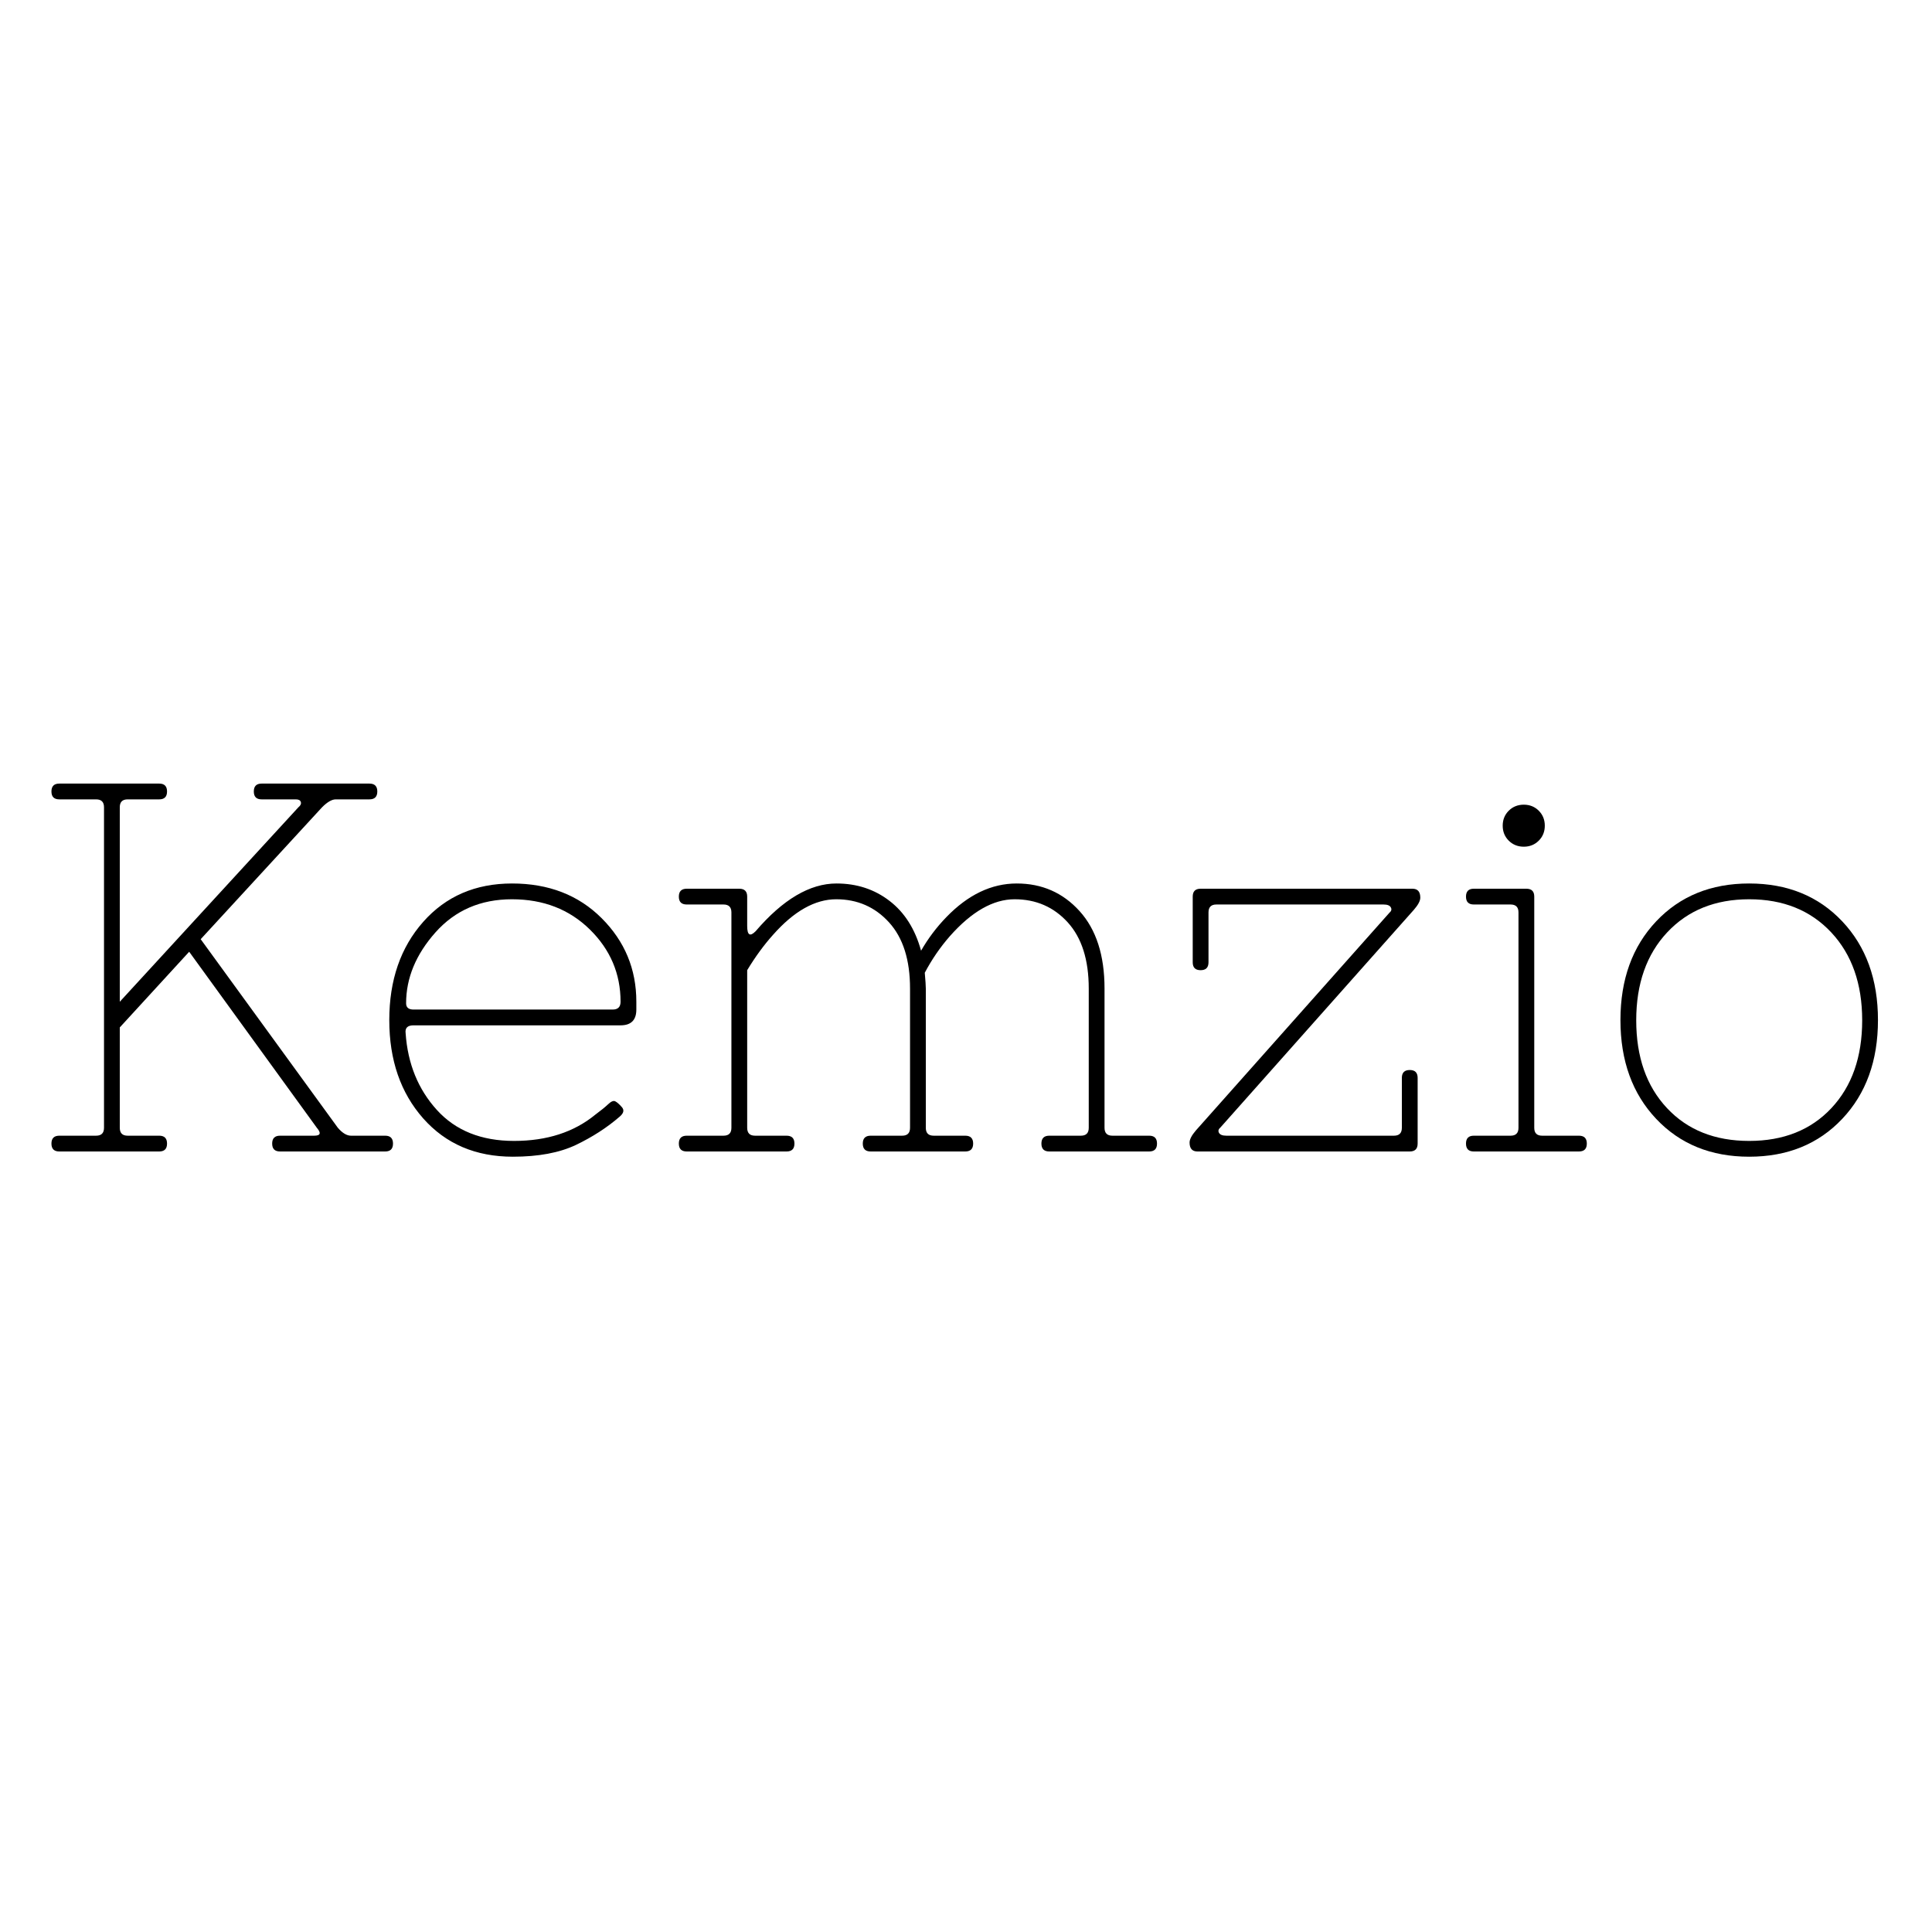 <svg version="1.0" preserveAspectRatio="xMidYMid meet" height="500" viewBox="0 0 375 375" zoomAndPan="magnify" width="500" xmlns:xlink="http://www.w3.org/1999/xlink" xmlns="http://www.w3.org/2000/svg"><defs><g></g></defs><g fill-opacity="1" fill="#000000"><g transform="translate(5.297, 223.5)"><g><path d="M 6.219 -3.062 L 13.359 -3.062 C 14.379 -3.062 14.891 -3.57 14.891 -4.594 L 14.891 -66.812 C 14.891 -67.832 14.379 -68.344 13.359 -68.344 L 6.219 -68.344 C 5.195 -68.344 4.688 -68.852 4.688 -69.875 C 4.688 -70.895 5.195 -71.406 6.219 -71.406 L 25.609 -71.406 C 26.617 -71.406 27.125 -70.895 27.125 -69.875 C 27.125 -68.852 26.617 -68.344 25.609 -68.344 L 19.484 -68.344 C 18.461 -68.344 17.953 -67.832 17.953 -66.812 L 17.953 -29.062 L 52.625 -66.812 C 53.039 -67.145 53.195 -67.484 53.094 -67.828 C 52.988 -68.172 52.664 -68.344 52.125 -68.344 L 45.484 -68.344 C 44.473 -68.344 43.969 -68.852 43.969 -69.875 C 43.969 -70.895 44.473 -71.406 45.484 -71.406 L 66.406 -71.406 C 67.426 -71.406 67.938 -70.895 67.938 -69.875 C 67.938 -68.852 67.426 -68.344 66.406 -68.344 L 59.875 -68.344 C 59.125 -68.344 58.238 -67.832 57.219 -66.812 L 33.656 -41.203 L 60.281 -4.594 C 61.164 -3.57 62.016 -3.062 62.828 -3.062 L 69.469 -3.062 C 70.477 -3.062 70.984 -2.551 70.984 -1.531 C 70.984 -0.508 70.477 0 69.469 0 L 49.062 0 C 48.039 0 47.531 -0.508 47.531 -1.531 C 47.531 -2.551 48.039 -3.062 49.062 -3.062 L 55.688 -3.062 C 56.914 -3.062 57.086 -3.57 56.203 -4.594 L 31.422 -38.766 L 17.953 -24.078 L 17.953 -4.594 C 17.953 -3.57 18.461 -3.062 19.484 -3.062 L 25.609 -3.062 C 26.617 -3.062 27.125 -2.551 27.125 -1.531 C 27.125 -0.508 26.617 0 25.609 0 L 6.219 0 C 5.195 0 4.688 -0.508 4.688 -1.531 C 4.688 -2.551 5.195 -3.062 6.219 -3.062 Z M 6.219 -3.062"></path></g></g></g><g fill-opacity="1" fill="#000000"><g transform="translate(70.263, 223.5)"><g><path d="M 45.281 -7.141 C 46.375 -7.953 47.207 -8.629 47.781 -9.172 C 48.363 -9.723 48.82 -9.91 49.156 -9.734 C 49.5 -9.566 49.926 -9.191 50.438 -8.609 C 50.945 -8.035 50.797 -7.41 49.984 -6.734 C 47.535 -4.617 44.711 -2.797 41.516 -1.266 C 38.316 0.254 34.238 1.016 29.281 1.016 C 22.07 1.016 16.27 -1.461 11.875 -6.422 C 7.488 -11.391 5.297 -17.75 5.297 -25.5 C 5.297 -33.25 7.488 -39.602 11.875 -44.562 C 16.27 -49.531 22.02 -52.016 29.125 -52.016 C 36.227 -52.016 42.023 -49.77 46.516 -45.281 C 51.004 -40.801 53.25 -35.395 53.25 -29.062 L 53.25 -27.547 C 53.25 -25.504 52.227 -24.484 50.188 -24.484 L 10 -24.484 C 8.844 -24.484 8.332 -23.973 8.469 -22.953 C 8.875 -17.035 10.895 -12.07 14.531 -8.062 C 18.164 -4.051 23.16 -2.047 29.516 -2.047 C 35.879 -2.047 41.133 -3.742 45.281 -7.141 Z M 8.562 -28.766 C 8.562 -27.953 9.039 -27.547 10 -27.547 L 48.656 -27.547 C 49.676 -27.547 50.188 -28.051 50.188 -29.062 C 50.188 -34.508 48.195 -39.188 44.219 -43.094 C 40.238 -47 35.203 -48.953 29.109 -48.953 C 23.023 -48.953 18.078 -46.812 14.266 -42.531 C 10.461 -38.25 8.562 -33.66 8.562 -28.766 Z M 8.562 -28.766"></path></g></g></g><g fill-opacity="1" fill="#000000"><g transform="translate(128.091, 223.5)"><g><path d="M 5.203 -3.062 L 12.344 -3.062 C 13.363 -3.062 13.875 -3.57 13.875 -4.594 L 13.875 -46.406 C 13.875 -47.426 13.363 -47.938 12.344 -47.938 L 5.203 -47.938 C 4.18 -47.938 3.672 -48.445 3.672 -49.469 C 3.672 -50.488 4.18 -51 5.203 -51 L 15.406 -51 C 16.426 -51 16.938 -50.488 16.938 -49.469 L 16.938 -43.766 C 16.938 -41.992 17.477 -41.648 18.562 -42.734 C 23.863 -48.922 29.098 -52.016 34.266 -52.016 C 38.211 -52.016 41.645 -50.891 44.562 -48.641 C 47.488 -46.398 49.531 -43.176 50.688 -38.969 C 52.051 -41.344 53.688 -43.516 55.594 -45.484 C 59.801 -49.836 64.352 -52.016 69.25 -52.016 C 74.156 -52.016 78.223 -50.227 81.453 -46.656 C 84.68 -43.094 86.297 -38.082 86.297 -31.625 L 86.297 -4.594 C 86.297 -3.57 86.805 -3.062 87.828 -3.062 L 94.969 -3.062 C 95.977 -3.062 96.484 -2.551 96.484 -1.531 C 96.484 -0.508 95.977 0 94.969 0 L 75.578 0 C 74.555 0 74.047 -0.508 74.047 -1.531 C 74.047 -2.551 74.555 -3.062 75.578 -3.062 L 81.703 -3.062 C 82.723 -3.062 83.234 -3.57 83.234 -4.594 L 83.234 -31.625 C 83.234 -37.195 81.875 -41.477 79.156 -44.469 C 76.438 -47.457 73 -48.953 68.844 -48.953 C 64.695 -48.953 60.516 -46.57 56.297 -41.812 C 54.398 -39.645 52.77 -37.27 51.406 -34.688 C 51.539 -33.188 51.609 -32.164 51.609 -31.625 L 51.609 -4.594 C 51.609 -3.57 52.117 -3.062 53.141 -3.062 L 59.266 -3.062 C 60.285 -3.062 60.797 -2.551 60.797 -1.531 C 60.797 -0.508 60.285 0 59.266 0 L 40.906 0 C 39.883 0 39.375 -0.508 39.375 -1.531 C 39.375 -2.551 39.883 -3.062 40.906 -3.062 L 47.016 -3.062 C 48.035 -3.062 48.547 -3.57 48.547 -4.594 L 48.547 -31.625 C 48.547 -37.195 47.188 -41.477 44.469 -44.469 C 41.75 -47.457 38.332 -48.953 34.219 -48.953 C 30.102 -48.953 26.008 -46.645 21.938 -42.031 C 20.164 -40.051 18.5 -37.77 16.938 -35.188 L 16.938 -4.594 C 16.938 -3.57 17.445 -3.062 18.469 -3.062 L 24.578 -3.062 C 25.598 -3.062 26.109 -2.551 26.109 -1.531 C 26.109 -0.508 25.598 0 24.578 0 L 5.203 0 C 4.18 0 3.672 -0.508 3.672 -1.531 C 3.672 -2.551 4.18 -3.062 5.203 -3.062 Z M 5.203 -3.062"></path></g></g></g><g fill-opacity="1" fill="#000000"><g transform="translate(225.897, 223.5)"><g><path d="M 5 -1.734 C 5 -2.348 5.406 -3.129 6.219 -4.078 L 43.766 -46.312 C 44.172 -46.645 44.27 -47 44.062 -47.375 C 43.863 -47.75 43.391 -47.938 42.641 -47.938 L 10.203 -47.938 C 9.18 -47.938 8.672 -47.426 8.672 -46.406 L 8.672 -36.719 C 8.672 -35.695 8.16 -35.188 7.141 -35.188 C 6.117 -35.188 5.609 -35.695 5.609 -36.719 L 5.609 -49.469 C 5.609 -50.488 6.117 -51 7.141 -51 L 48.25 -51 C 49.27 -51 49.781 -50.422 49.781 -49.266 C 49.781 -48.648 49.367 -47.867 48.547 -46.922 L 11.016 -4.688 C 10.609 -4.352 10.504 -4 10.703 -3.625 C 10.91 -3.25 11.391 -3.062 12.141 -3.062 L 44.672 -3.062 C 45.691 -3.062 46.203 -3.57 46.203 -4.594 L 46.203 -14.281 C 46.203 -15.301 46.711 -15.812 47.734 -15.812 C 48.754 -15.812 49.266 -15.301 49.266 -14.281 L 49.266 -1.531 C 49.266 -0.508 48.754 0 47.734 0 L 6.531 0 C 5.508 0 5 -0.578 5 -1.734 Z M 5 -1.734"></path></g></g></g><g fill-opacity="1" fill="#000000"><g transform="translate(280.767, 223.5)"><g><path d="M 5.297 0 C 4.285 0 3.781 -0.508 3.781 -1.531 C 3.781 -2.551 4.285 -3.062 5.297 -3.062 L 12.438 -3.062 C 13.457 -3.062 13.969 -3.57 13.969 -4.594 L 13.969 -46.406 C 13.969 -47.426 13.457 -47.938 12.438 -47.938 L 5.297 -47.938 C 4.285 -47.938 3.781 -48.445 3.781 -49.469 C 3.781 -50.488 4.285 -51 5.297 -51 L 15.5 -51 C 16.52 -51 17.031 -50.488 17.031 -49.469 L 17.031 -4.594 C 17.031 -3.57 17.539 -3.062 18.562 -3.062 L 25.703 -3.062 C 26.723 -3.062 27.234 -2.551 27.234 -1.531 C 27.234 -0.508 26.723 0 25.703 0 Z M 12.078 -60.328 C 11.297 -61.109 10.906 -62.078 10.906 -63.234 C 10.906 -64.391 11.297 -65.359 12.078 -66.141 C 12.867 -66.922 13.844 -67.312 15 -67.312 C 16.156 -67.312 17.125 -66.922 17.906 -66.141 C 18.688 -65.359 19.078 -64.391 19.078 -63.234 C 19.078 -62.078 18.688 -61.109 17.906 -60.328 C 17.125 -59.547 16.156 -59.156 15 -59.156 C 13.844 -59.156 12.867 -59.547 12.078 -60.328 Z M 12.078 -60.328"></path></g></g></g><g fill-opacity="1" fill="#000000"><g transform="translate(309.324, 223.5)"><g><path d="M 12.141 -6.328 C 7.516 -11.223 5.203 -17.613 5.203 -25.5 C 5.203 -33.383 7.516 -39.773 12.141 -44.672 C 16.766 -49.566 22.781 -52.016 30.188 -52.016 C 37.602 -52.016 43.625 -49.566 48.25 -44.672 C 52.875 -39.773 55.188 -33.383 55.188 -25.5 C 55.188 -17.613 52.875 -11.223 48.25 -6.328 C 43.625 -1.43 37.602 1.016 30.188 1.016 C 22.781 1.016 16.766 -1.43 12.141 -6.328 Z M 30.188 -48.953 C 23.594 -48.953 18.289 -46.812 14.281 -42.531 C 10.27 -38.25 8.266 -32.555 8.266 -25.453 C 8.266 -18.348 10.254 -12.672 14.234 -8.422 C 18.211 -4.172 23.531 -2.047 30.188 -2.047 C 36.852 -2.047 42.176 -4.172 46.156 -8.422 C 50.133 -12.672 52.125 -18.348 52.125 -25.453 C 52.125 -32.555 50.117 -38.25 46.109 -42.531 C 42.098 -46.812 36.789 -48.953 30.188 -48.953 Z M 30.188 -48.953"></path></g></g></g></svg>